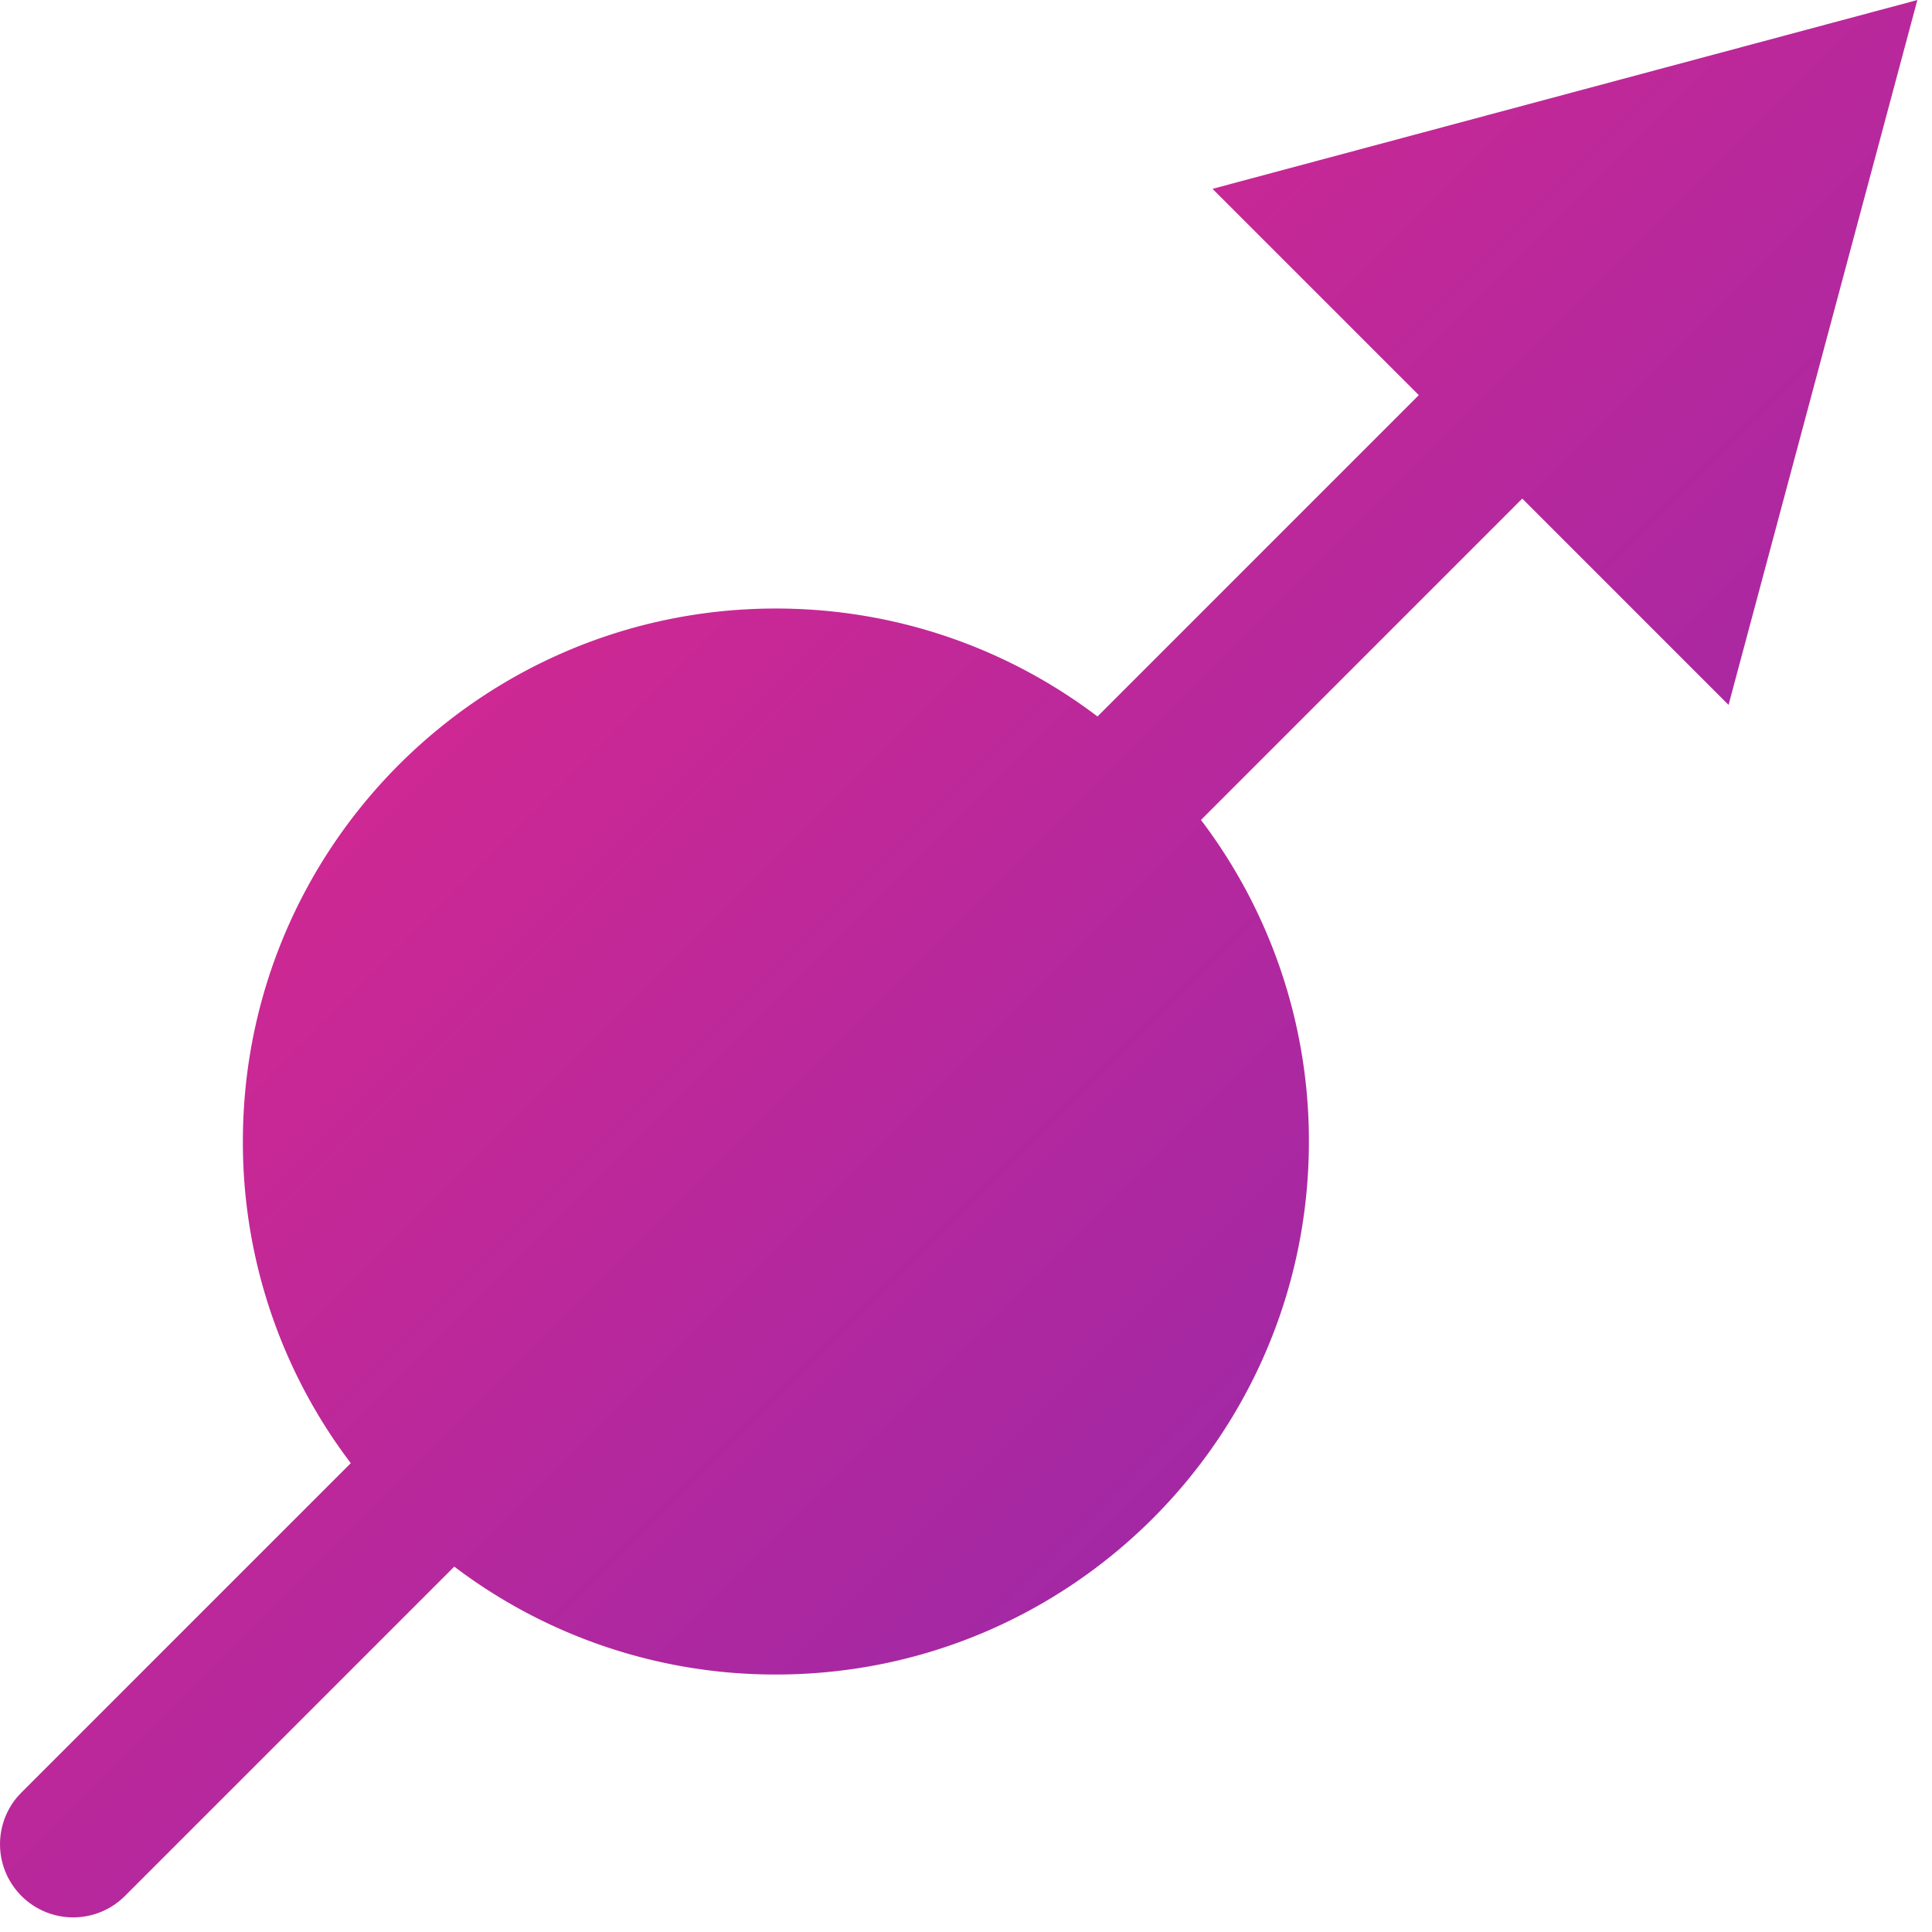 <?xml version="1.0" encoding="utf-8"?>
<svg xmlns="http://www.w3.org/2000/svg" width="66" height="66">
  <defs>
    <linearGradient x1="99.998%" y1="100%" x2=".002%" y2="0%" id="a">
      <stop stop-color="#8227B2" offset="0%"/>
      <stop stop-color="#EF2985" offset="100%"/>
    </linearGradient>
  </defs>
  <path d="M277.5 46l-6.45 24.08-7.047-7.047-10.976 10.978a18.128 18.128 0 013.687 10.986c0 10.056-8.153 18.207-18.208 18.207a18.13 18.13 0 01-10.987-3.686l-11.25 11.25a2.5 2.5 0 01-3.658-3.404l.122-.13 11.25-11.25a18.128 18.128 0 01-3.686-10.987c0-10.056 8.151-18.209 18.209-18.209 4.126 0 7.933 1.374 10.986 3.688l10.977-10.978-7.047-7.047 24.078-6.45z" transform="translate(-212 -46)" fill="url(#a)" fill-rule="nonzero"/>
</svg>